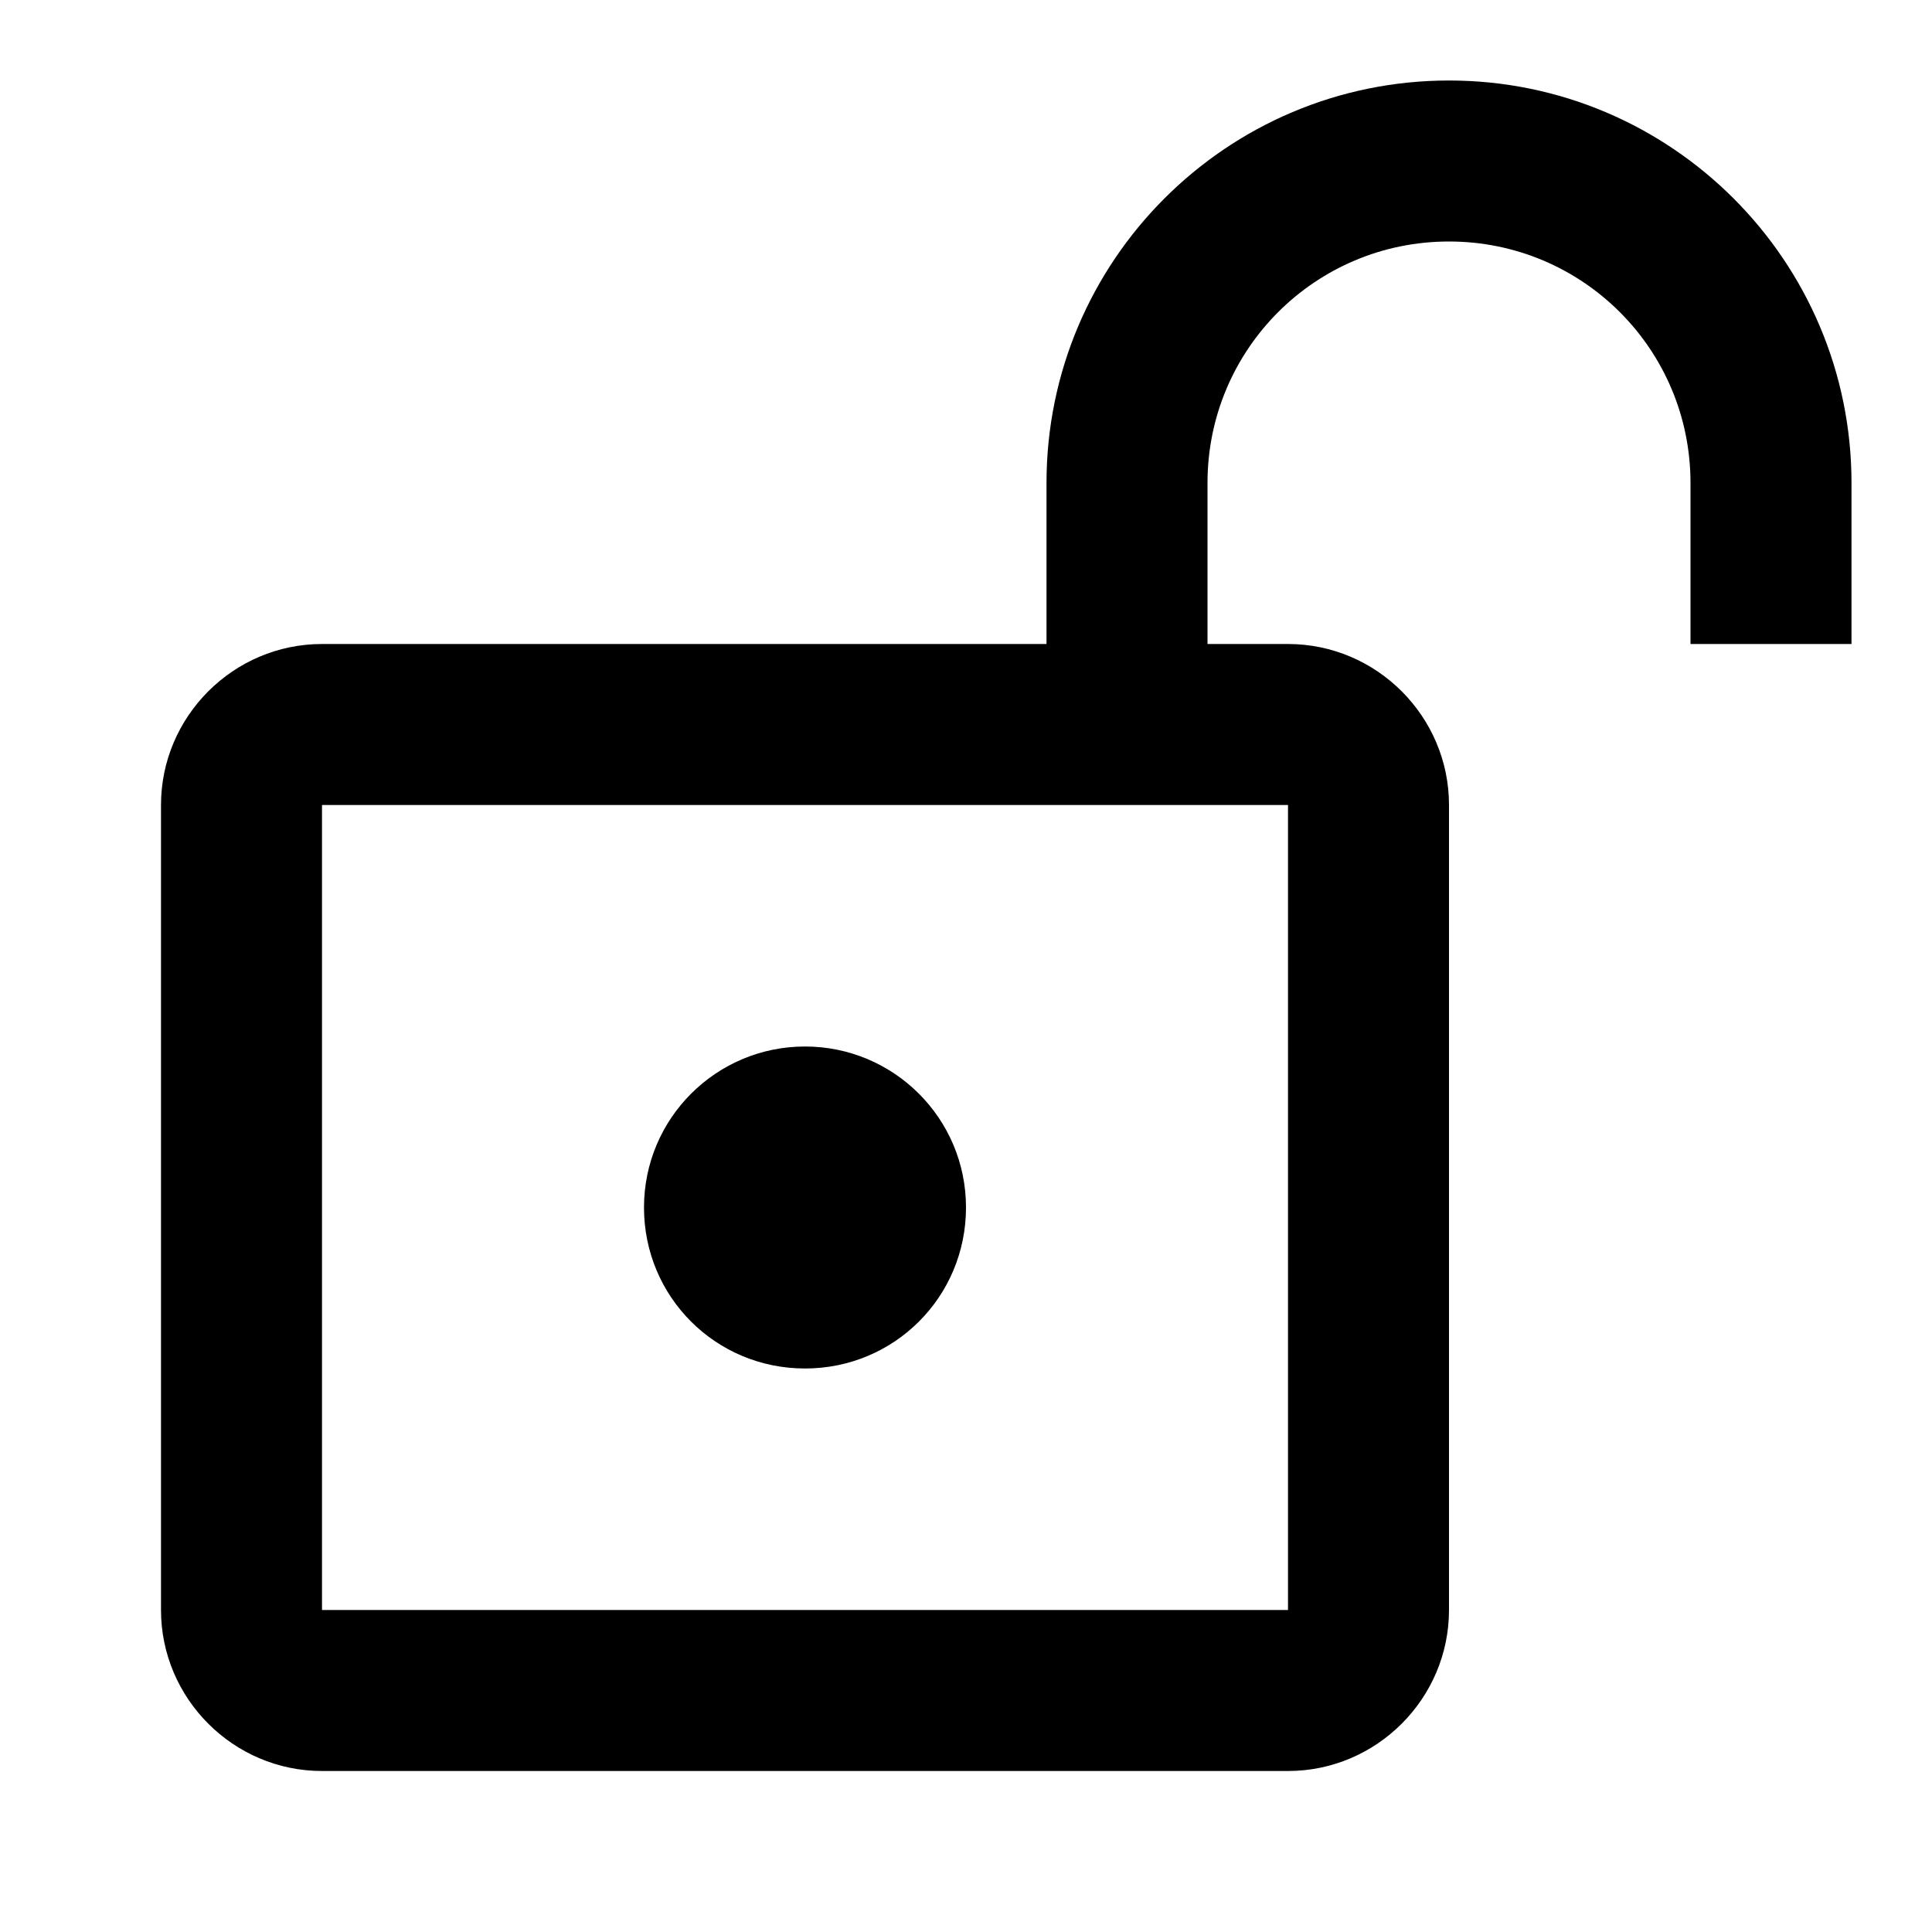 <svg xmlns="http://www.w3.org/2000/svg" xmlns:xlink="http://www.w3.org/1999/xlink" version="1.1" width="100%" height="100%" viewBox="0 0 24 24">
<path d="M10 13C11.1 13 12 13.89 12 15C12 16.11 11.11 17 10 17S8 16.11 8 15 8.9 13 10 13M18 1C15.24 1 13 3.24 13 6V8H4C2.9 8 2 8.9 2 10V20C2 21.1 2.9 22 4 22H16C17.1 22 18 21.1 18 20V10C18 8.9 17.1 8 16 8H15V6C15 4.34 16.34 3 18 3S21 4.34 21 6V8H23V6C23 3.24 20.76 1 18 1M16 10V20H4V10H16Z" /></svg>